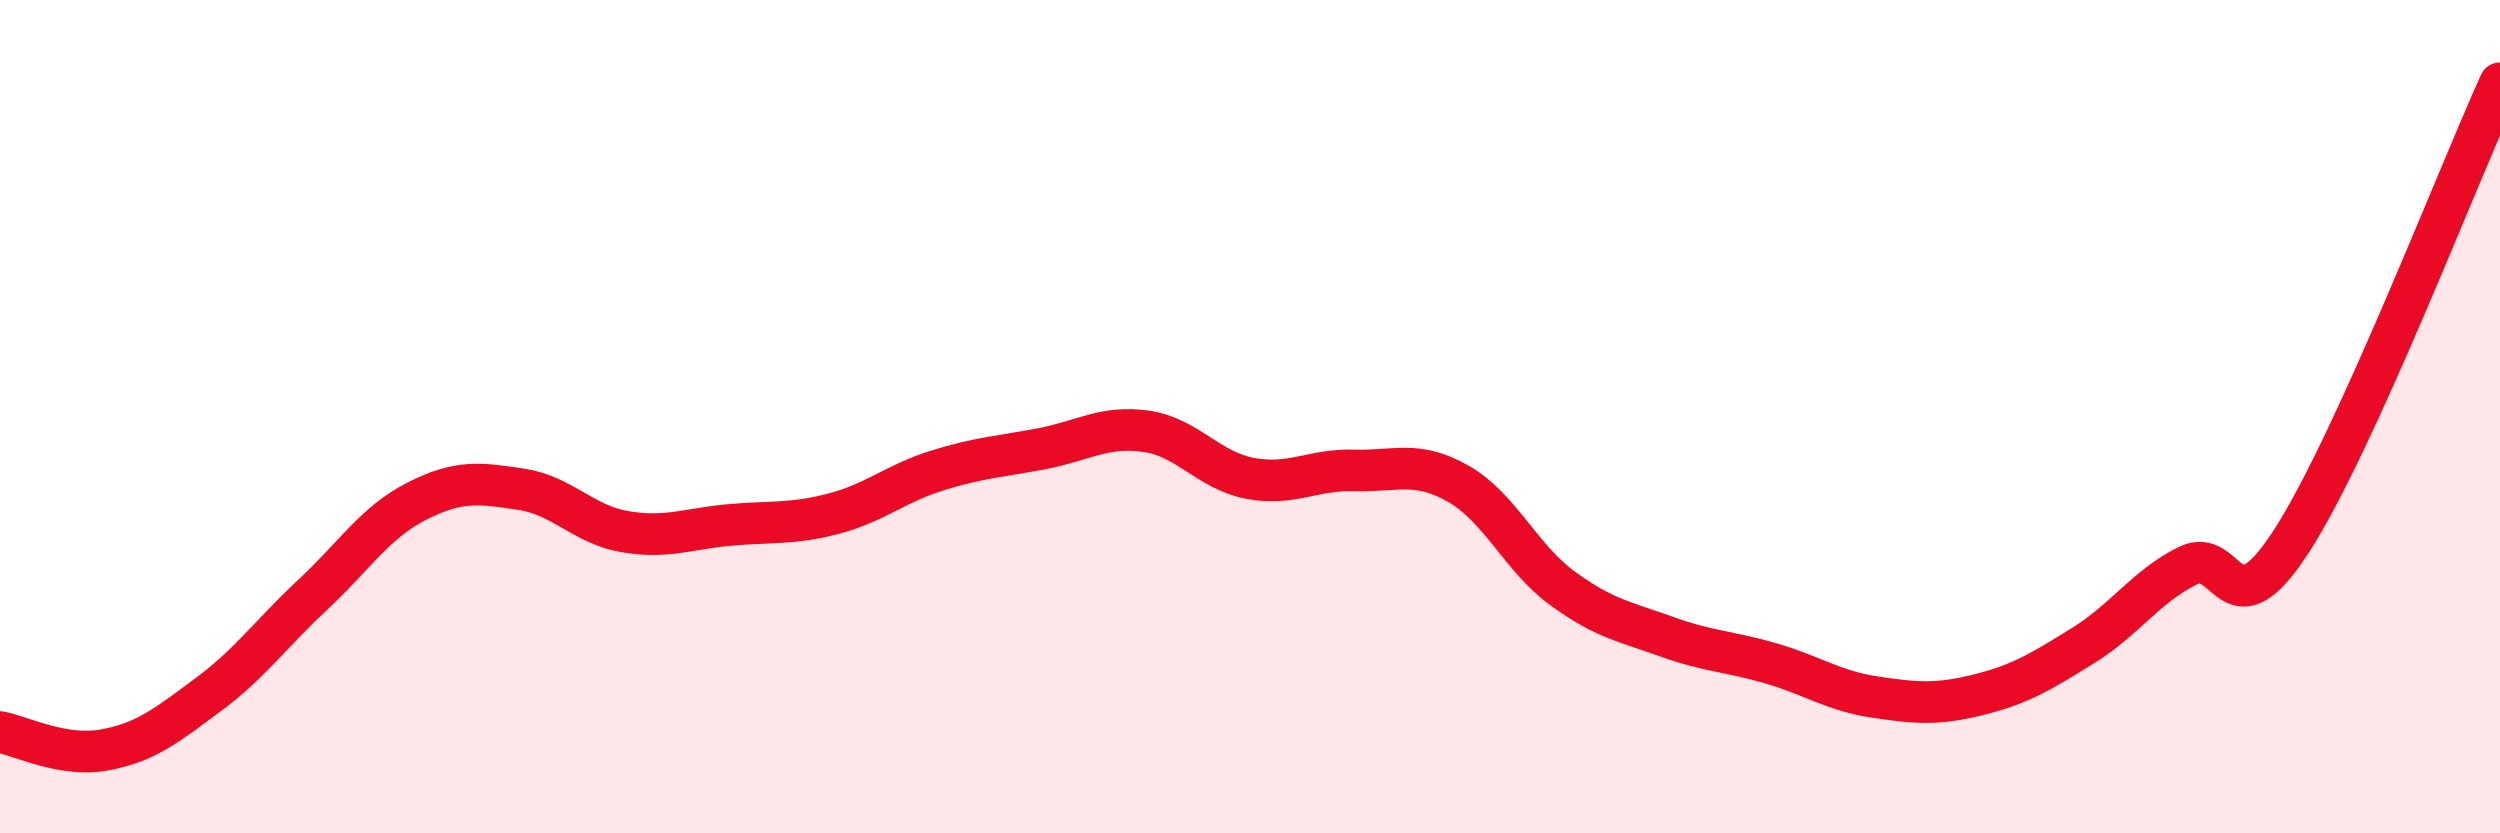
    <svg width="60" height="20" viewBox="0 0 60 20" xmlns="http://www.w3.org/2000/svg">
      <path
        d="M 0,17.57 C 0.5,17.66 1.5,18.18 2.5,18 C 3.5,17.82 4,17.41 5,16.67 C 6,15.93 6.5,15.21 7.5,14.28 C 8.5,13.35 9,12.54 10,12.03 C 11,11.52 11.5,11.59 12.5,11.74 C 13.5,11.89 14,12.59 15,12.76 C 16,12.93 16.5,12.69 17.5,12.6 C 18.5,12.51 19,12.59 20,12.33 C 21,12.07 21.5,11.6 22.5,11.29 C 23.5,10.98 24,10.96 25,10.77 C 26,10.58 26.5,10.21 27.5,10.35 C 28.5,10.49 29,11.29 30,11.48 C 31,11.67 31.5,11.26 32.5,11.29 C 33.5,11.32 34,11.04 35,11.61 C 36,12.18 36.5,13.39 37.5,14.12 C 38.5,14.85 39,14.92 40,15.28 C 41,15.64 41.5,15.63 42.5,15.92 C 43.5,16.21 44,16.58 45,16.73 C 46,16.88 46.5,16.92 47.5,16.67 C 48.5,16.42 49,16.11 50,15.49 C 51,14.87 51.5,14.08 52.5,13.58 C 53.5,13.08 53.5,15.3 55,12.98 C 56.5,10.66 59,4.2 60,2L60 20L0 20Z"
        fill="#EB0A25"
        opacity="0.1"
        stroke-linecap="round"
        stroke-linejoin="round"
      />
      <path
        d="M 0,17.57 C 0.5,17.66 1.5,18.18 2.5,18 C 3.5,17.82 4,17.41 5,16.67 C 6,15.93 6.5,15.21 7.5,14.28 C 8.5,13.35 9,12.54 10,12.03 C 11,11.52 11.5,11.59 12.5,11.74 C 13.5,11.89 14,12.59 15,12.76 C 16,12.93 16.5,12.69 17.5,12.6 C 18.5,12.51 19,12.59 20,12.33 C 21,12.07 21.5,11.6 22.5,11.29 C 23.5,10.98 24,10.96 25,10.77 C 26,10.58 26.5,10.21 27.5,10.35 C 28.5,10.49 29,11.29 30,11.48 C 31,11.67 31.5,11.26 32.5,11.29 C 33.5,11.32 34,11.04 35,11.61 C 36,12.18 36.5,13.39 37.5,14.12 C 38.5,14.85 39,14.92 40,15.28 C 41,15.64 41.5,15.63 42.5,15.92 C 43.5,16.21 44,16.58 45,16.73 C 46,16.88 46.5,16.92 47.5,16.67 C 48.5,16.42 49,16.11 50,15.49 C 51,14.87 51.5,14.08 52.5,13.58 C 53.5,13.08 53.5,15.3 55,12.98 C 56.5,10.66 59,4.2 60,2"
        stroke="#EB0A25"
        stroke-width="1"
        fill="none"
        stroke-linecap="round"
        stroke-linejoin="round"
      />
    </svg>
  